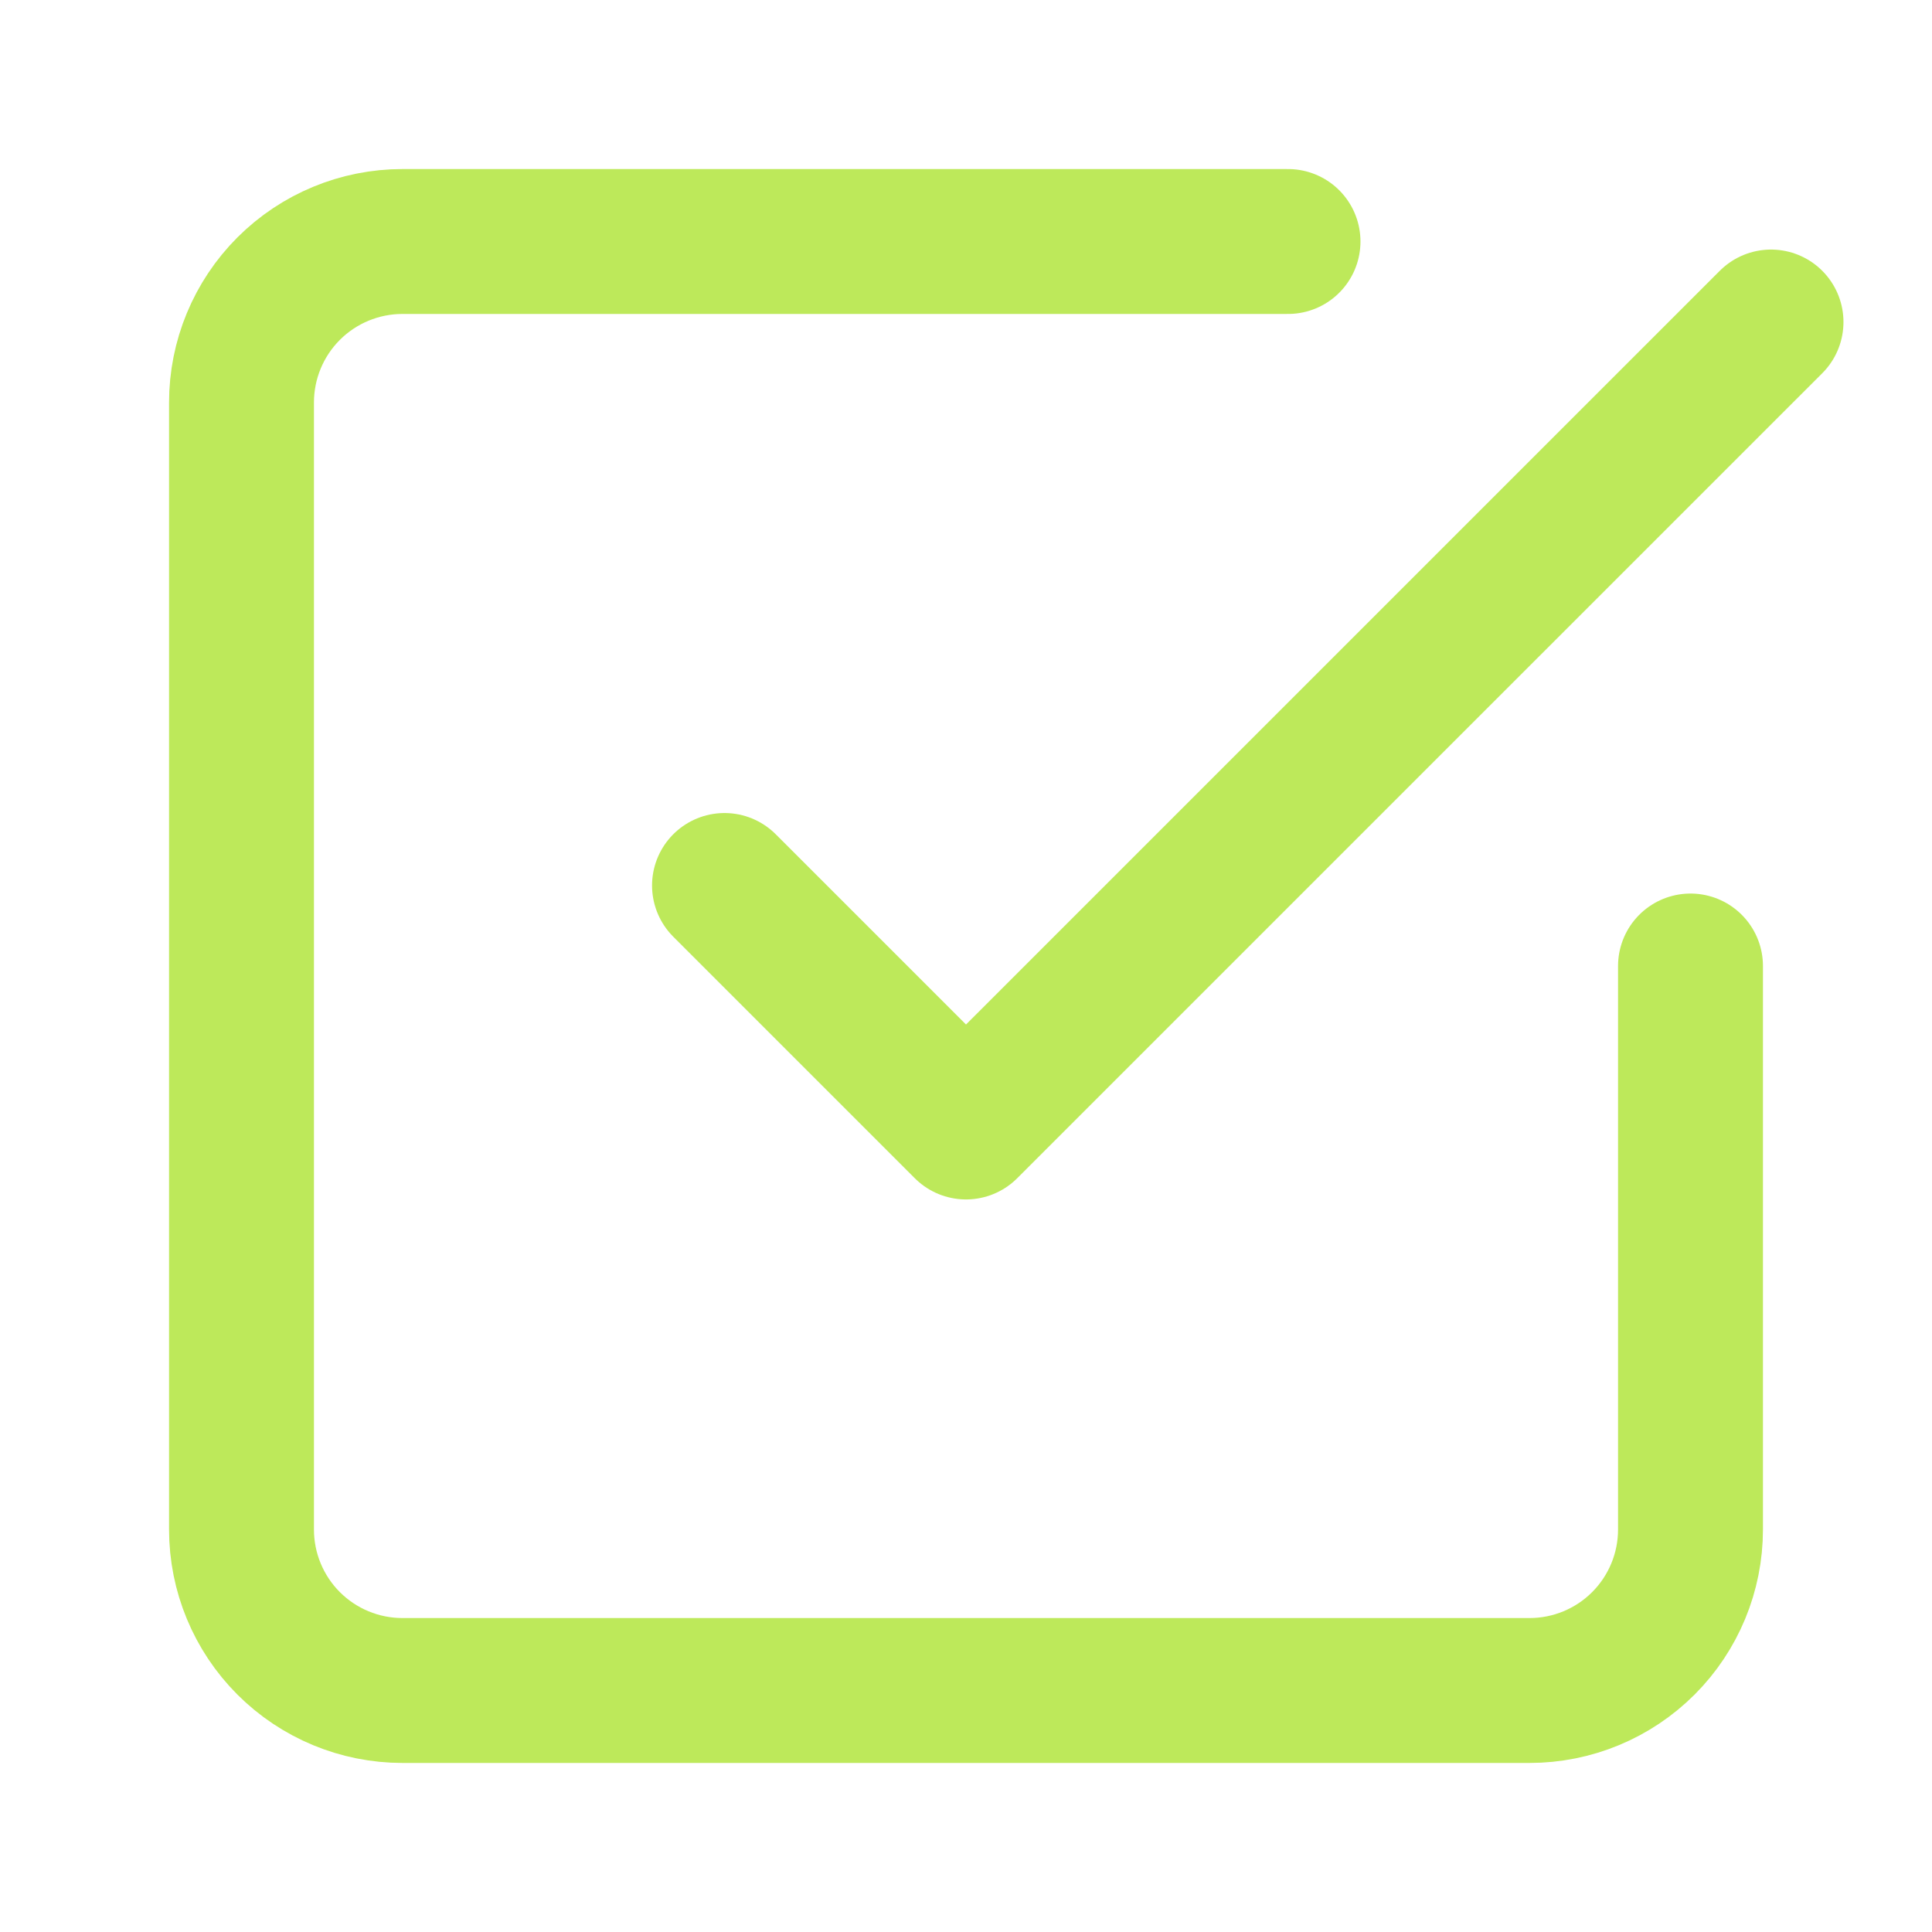 <svg width="40" height="40" viewBox="0 0 40 40" fill="none" xmlns="http://www.w3.org/2000/svg">
<path d="M15 18.333L20 23.333L36.667 6.667" stroke="#BDE95A" stroke-width="3" stroke-linecap="round" stroke-linejoin="round"/>
<path d="M35 20V31.667C35 32.551 34.649 33.399 34.024 34.024C33.399 34.649 32.551 35 31.667 35H8.333C7.449 35 6.601 34.649 5.976 34.024C5.351 33.399 5 32.551 5 31.667V8.333C5 7.449 5.351 6.601 5.976 5.976C6.601 5.351 7.449 5 8.333 5H26.667" stroke="#BDE95A" stroke-width="3" stroke-linecap="round" stroke-linejoin="round"/>
</svg>
